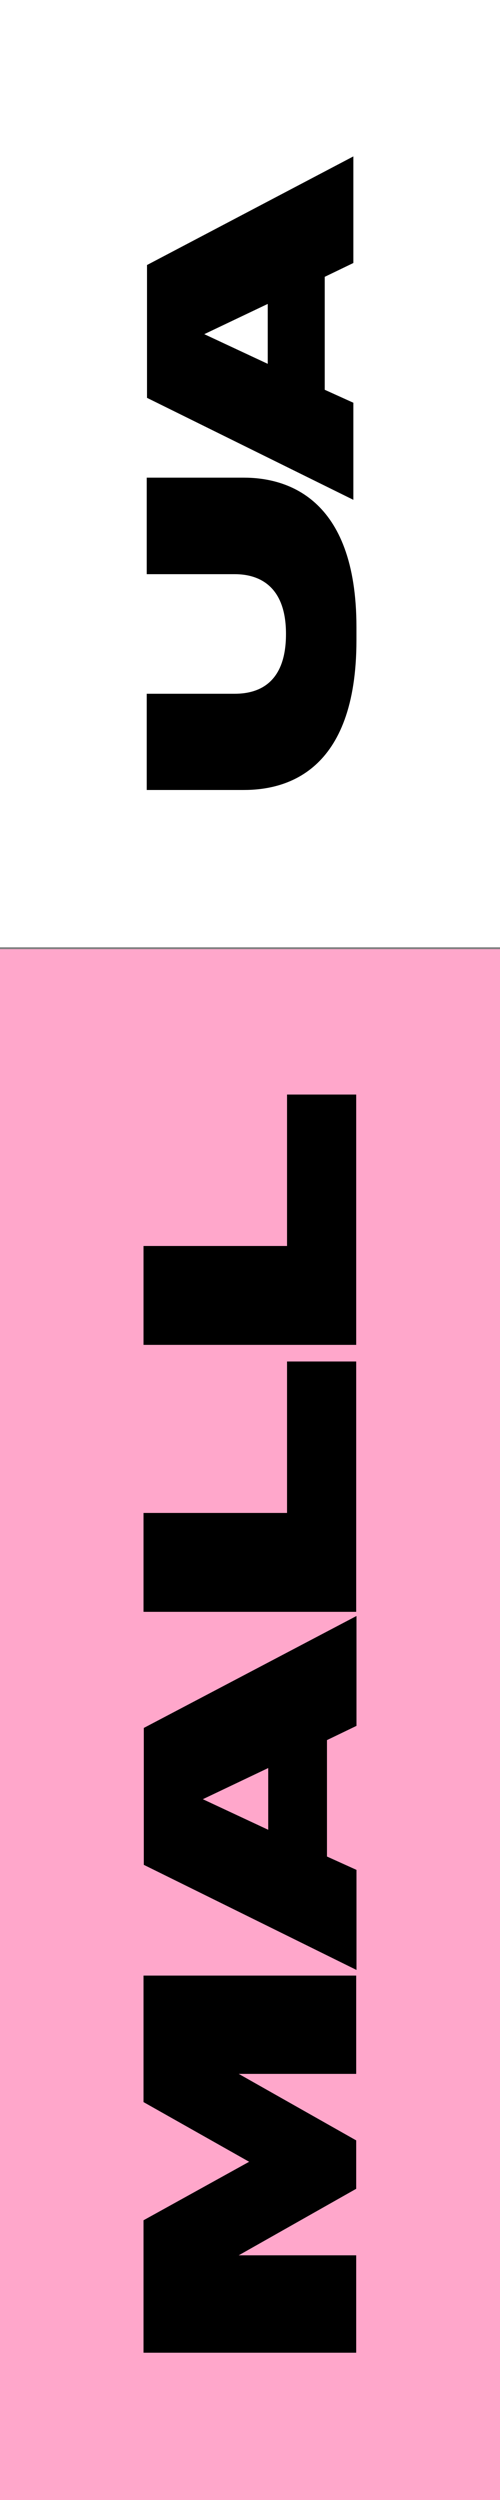 <svg width="51" height="255" viewBox="0 0 51 255" fill="none" xmlns="http://www.w3.org/2000/svg">
<rect x="0" y="0" width="51" height="255" fill="#808080" stroke="none"/>
<g clip-path="url(#clip0_2501_1819)">
<path d="M-4.22343e-06 9.91821e-05L0 96.621L51 96.621L51 9.69528e-05L-4.22343e-06 9.91821e-05Z" fill="white"/>
<path d="M14.966 80.608L14.966 70.763L23.958 70.763C26.393 70.763 29.17 69.675 29.17 64.679L29.17 64.65C29.17 59.742 26.393 58.566 23.958 58.566L14.966 58.566L14.966 48.721L24.875 48.721C28.998 48.721 36.358 50.543 36.358 63.974L36.358 65.296C36.358 78.903 28.998 80.578 24.875 80.578L14.966 80.578L14.966 80.608Z" fill="black"/>
<path d="M33.122 28.237L33.122 39.757L36.043 41.08L36.043 50.984L14.995 40.58L14.995 27.032L36.043 15.953L36.043 26.826L33.122 28.237ZM20.837 34.085L27.309 37.112L27.309 31L20.837 34.085Z" fill="black"/>
<path d="M-6.91455e-06 96.814L0 255L51 255L51 96.814L-6.91455e-06 96.814Z" fill="#FFA7CB"/>
<path d="M14.639 239.977L14.639 226.468L25.412 220.501L14.639 214.413L14.639 201.51L36.332 201.51L36.332 211.536L24.349 211.536L36.332 218.32L36.332 223.257L24.349 230.042L36.332 230.042L36.332 239.977L14.639 239.977Z" fill="black"/>
<path d="M33.351 177.491L33.351 189.365L36.361 190.728L36.361 200.935L14.668 190.213L14.668 176.25L36.361 164.831L36.361 176.038L33.351 177.491ZM20.689 183.519L27.359 186.639L27.359 180.339L20.689 183.519Z" fill="black"/>
<path d="M14.639 154.321L29.278 154.321L29.278 138.873L36.332 138.873L36.332 164.407L14.639 164.407L14.639 154.321Z" fill="black"/>
<path d="M14.639 127.091L29.278 127.091L29.278 111.644L36.332 111.644L36.332 137.177L14.639 137.177L14.639 127.091Z" fill="black"/>
</g>
<defs>
<clipPath id="clip0_2501_1819">
<rect width="255" height="51" fill="white" transform="translate(0 255) rotate(-90)"/>
</clipPath>
</defs>
</svg>
